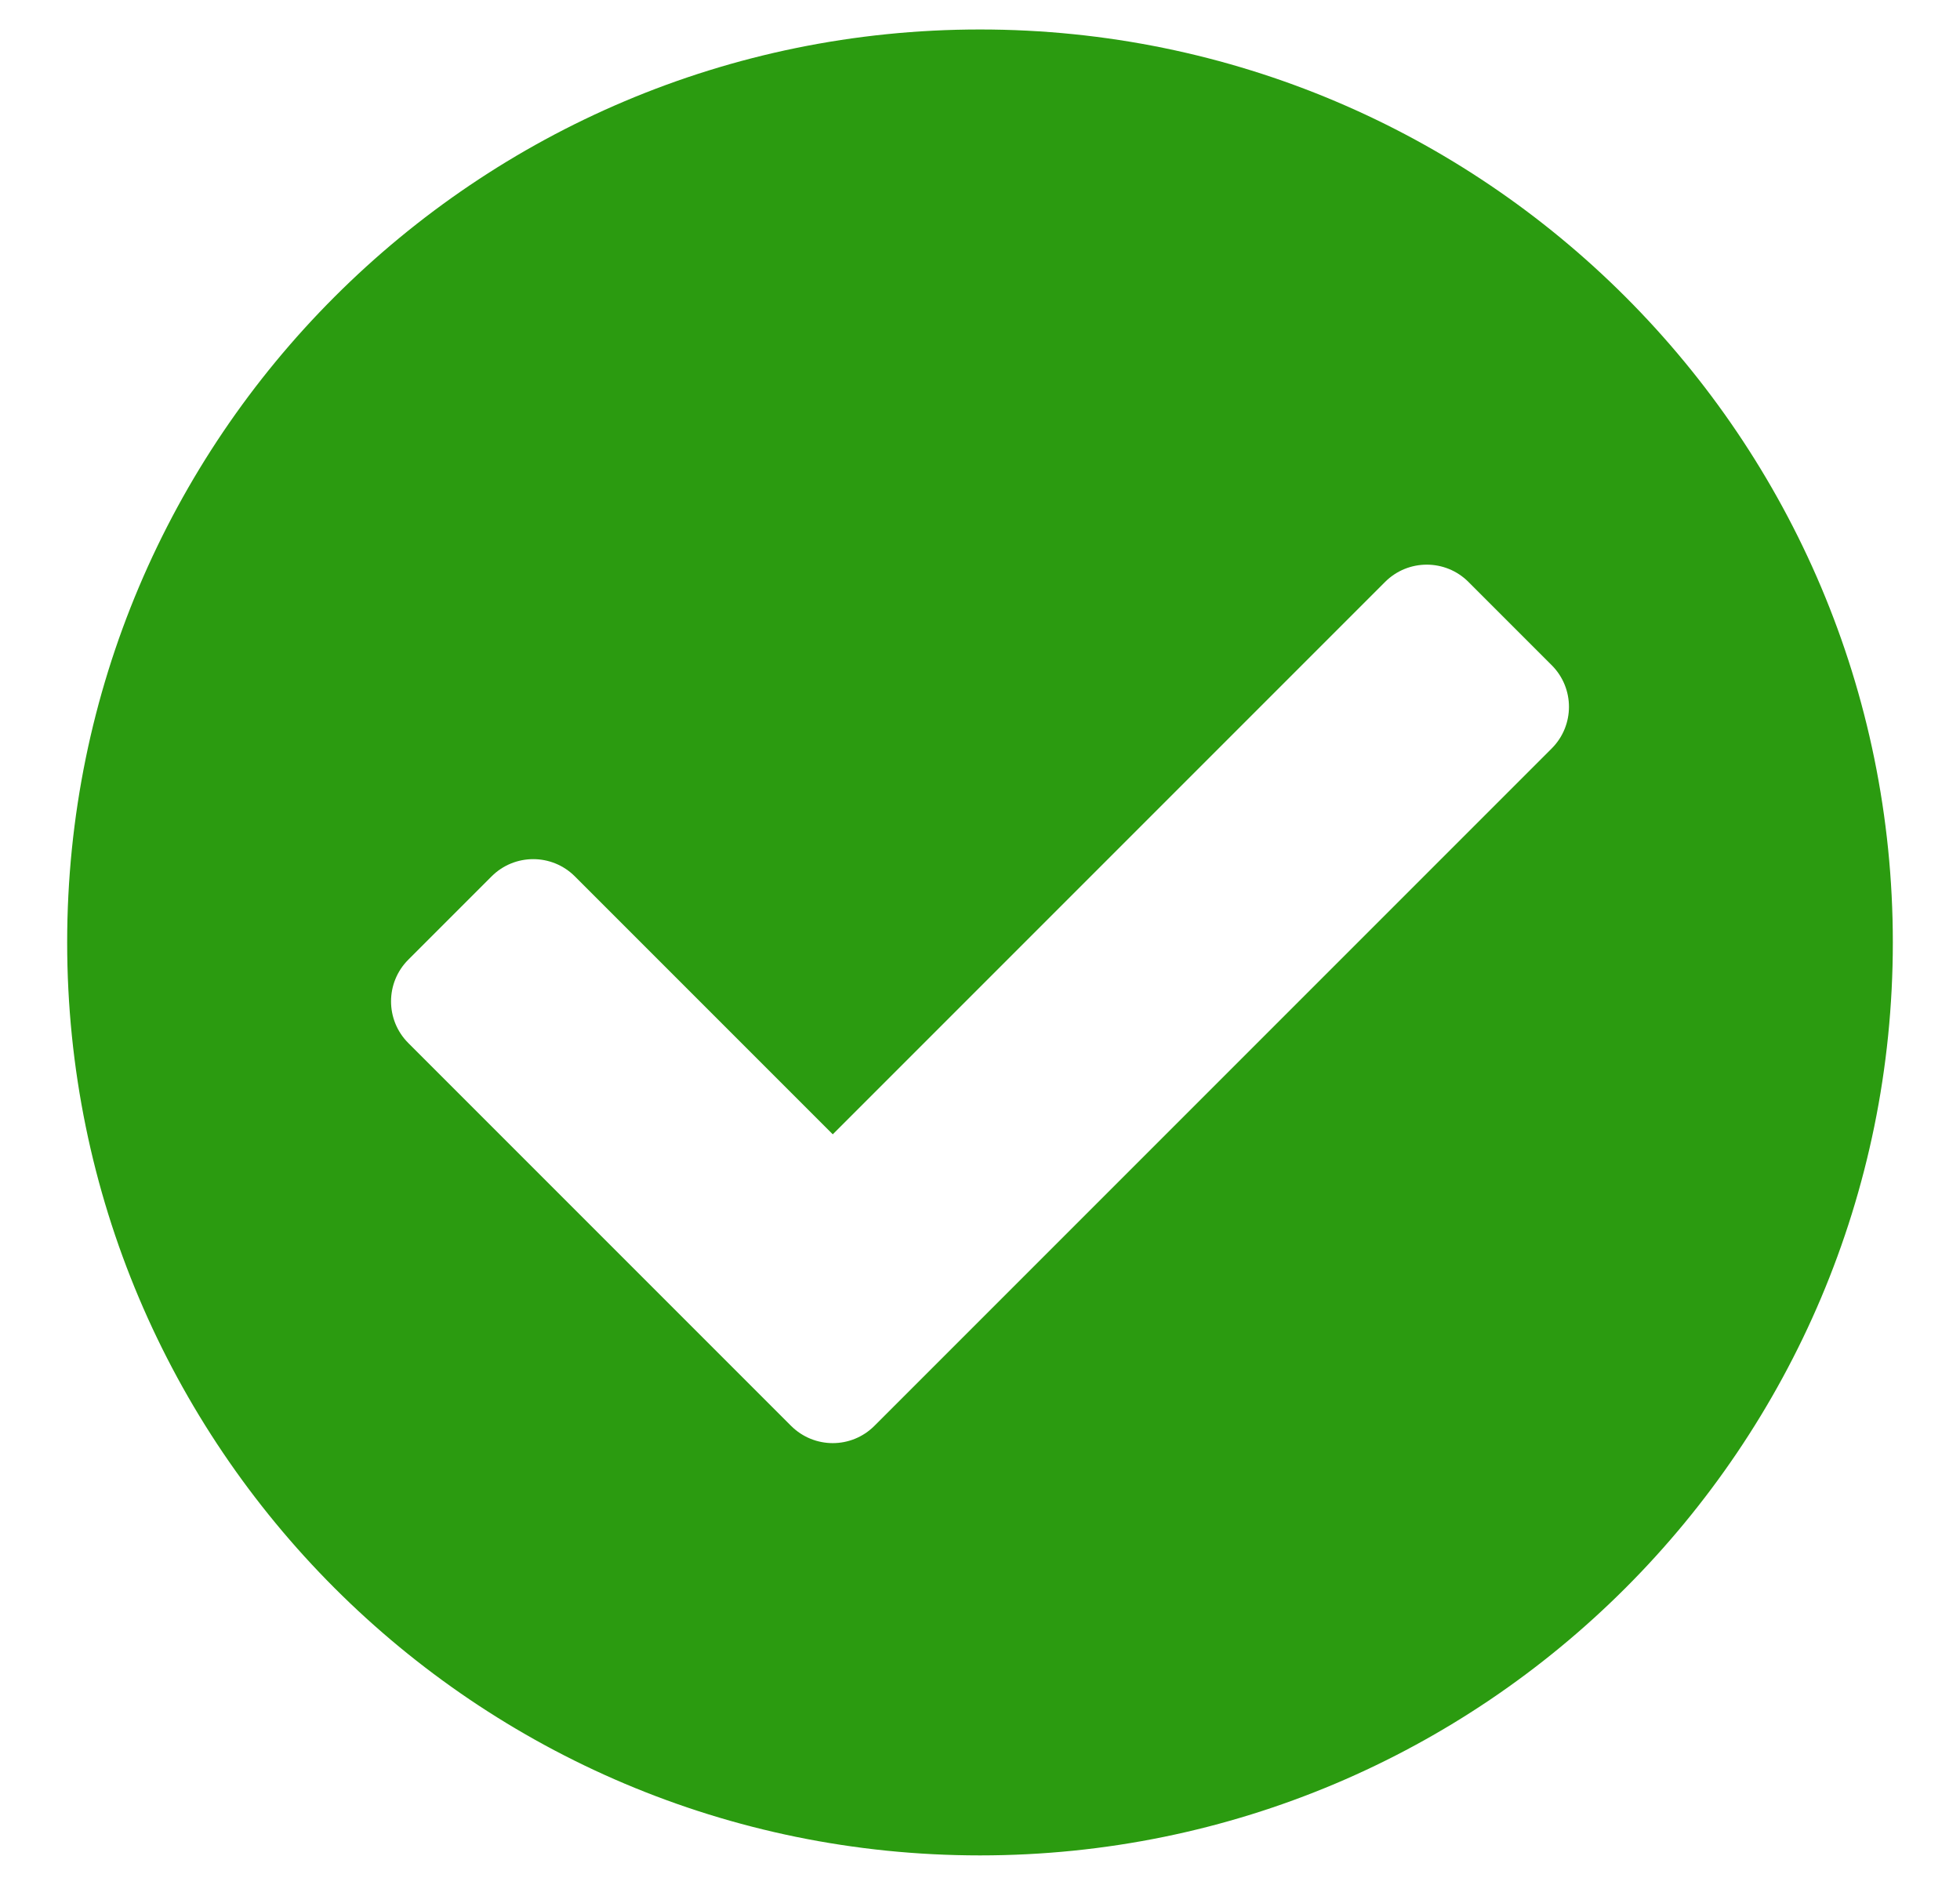 <svg xmlns="http://www.w3.org/2000/svg" width="26" height="25" viewBox="0 0 26 25" fill="none">
<path d="M25.109 12.5C25.109 19.188 19.688 24.609 13 24.609C6.312 24.609 0.891 19.188 0.891 12.5C0.891 5.812 6.312 0.391 13 0.391C19.688 0.391 25.109 5.812 25.109 12.5ZM11.599 18.912L20.584 9.927C20.889 9.622 20.889 9.128 20.584 8.823L19.479 7.718C19.174 7.413 18.679 7.413 18.374 7.718L11.047 15.045L7.626 11.624C7.321 11.319 6.826 11.319 6.521 11.624L5.416 12.729C5.111 13.034 5.111 13.529 5.416 13.834L10.494 18.912C10.8 19.217 11.294 19.217 11.599 18.912Z" fill="#2B9B10"/>
</svg>